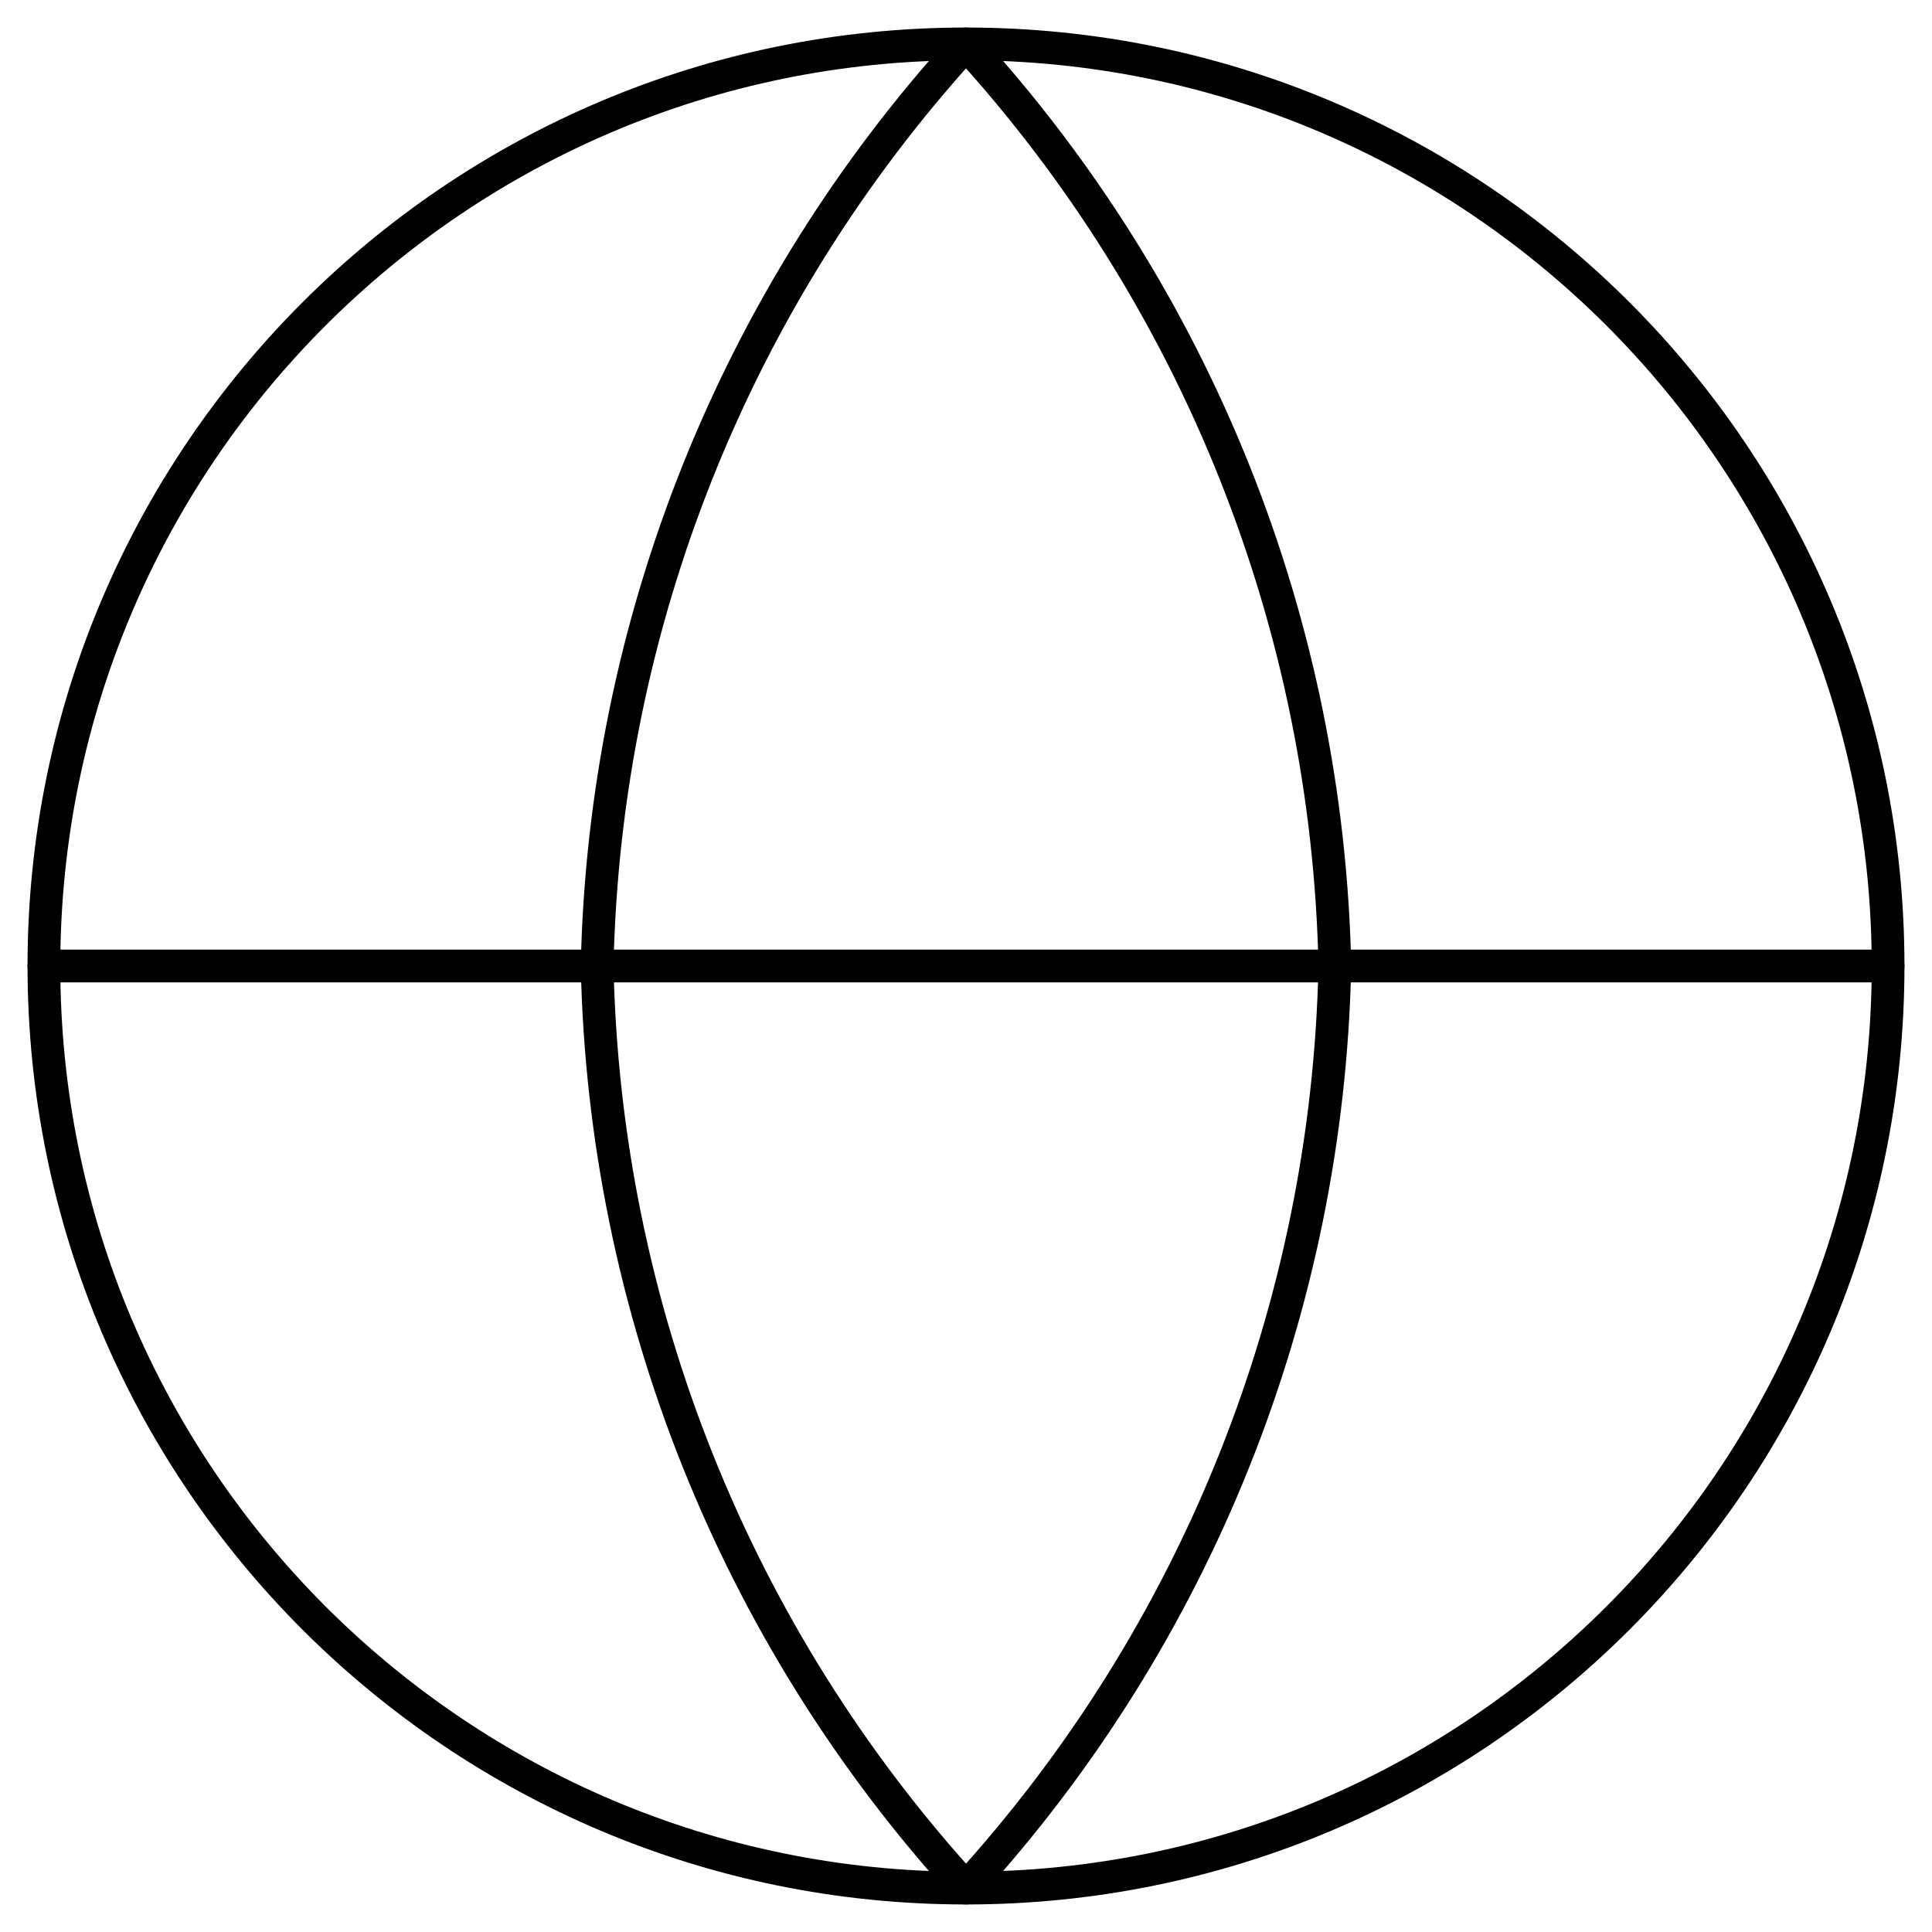<svg  viewBox="0 0 59 59" fill="none" xmlns="http://www.w3.org/2000/svg">
<path d="M29.5 57.659C45.052 57.659 57.659 45.052 57.659 29.5C57.659 13.948 45.052 1.341 29.5 1.341C13.948 1.341 1.341 13.948 1.341 29.5C1.341 45.052 13.948 57.659 29.5 57.659Z" stroke="black" stroke-linecap="round" stroke-linejoin="round"/>
<path d="M1.341 29.5H57.659" stroke="black" stroke-linecap="round" stroke-linejoin="round"/>
<path d="M29.5 1.341C36.543 9.052 40.546 19.059 40.764 29.5C40.546 39.941 36.543 49.948 29.5 57.659C22.457 49.948 18.454 39.941 18.236 29.5C18.454 19.059 22.457 9.052 29.5 1.341V1.341Z" stroke="black" stroke-linecap="round" stroke-linejoin="round"/>
</svg>
